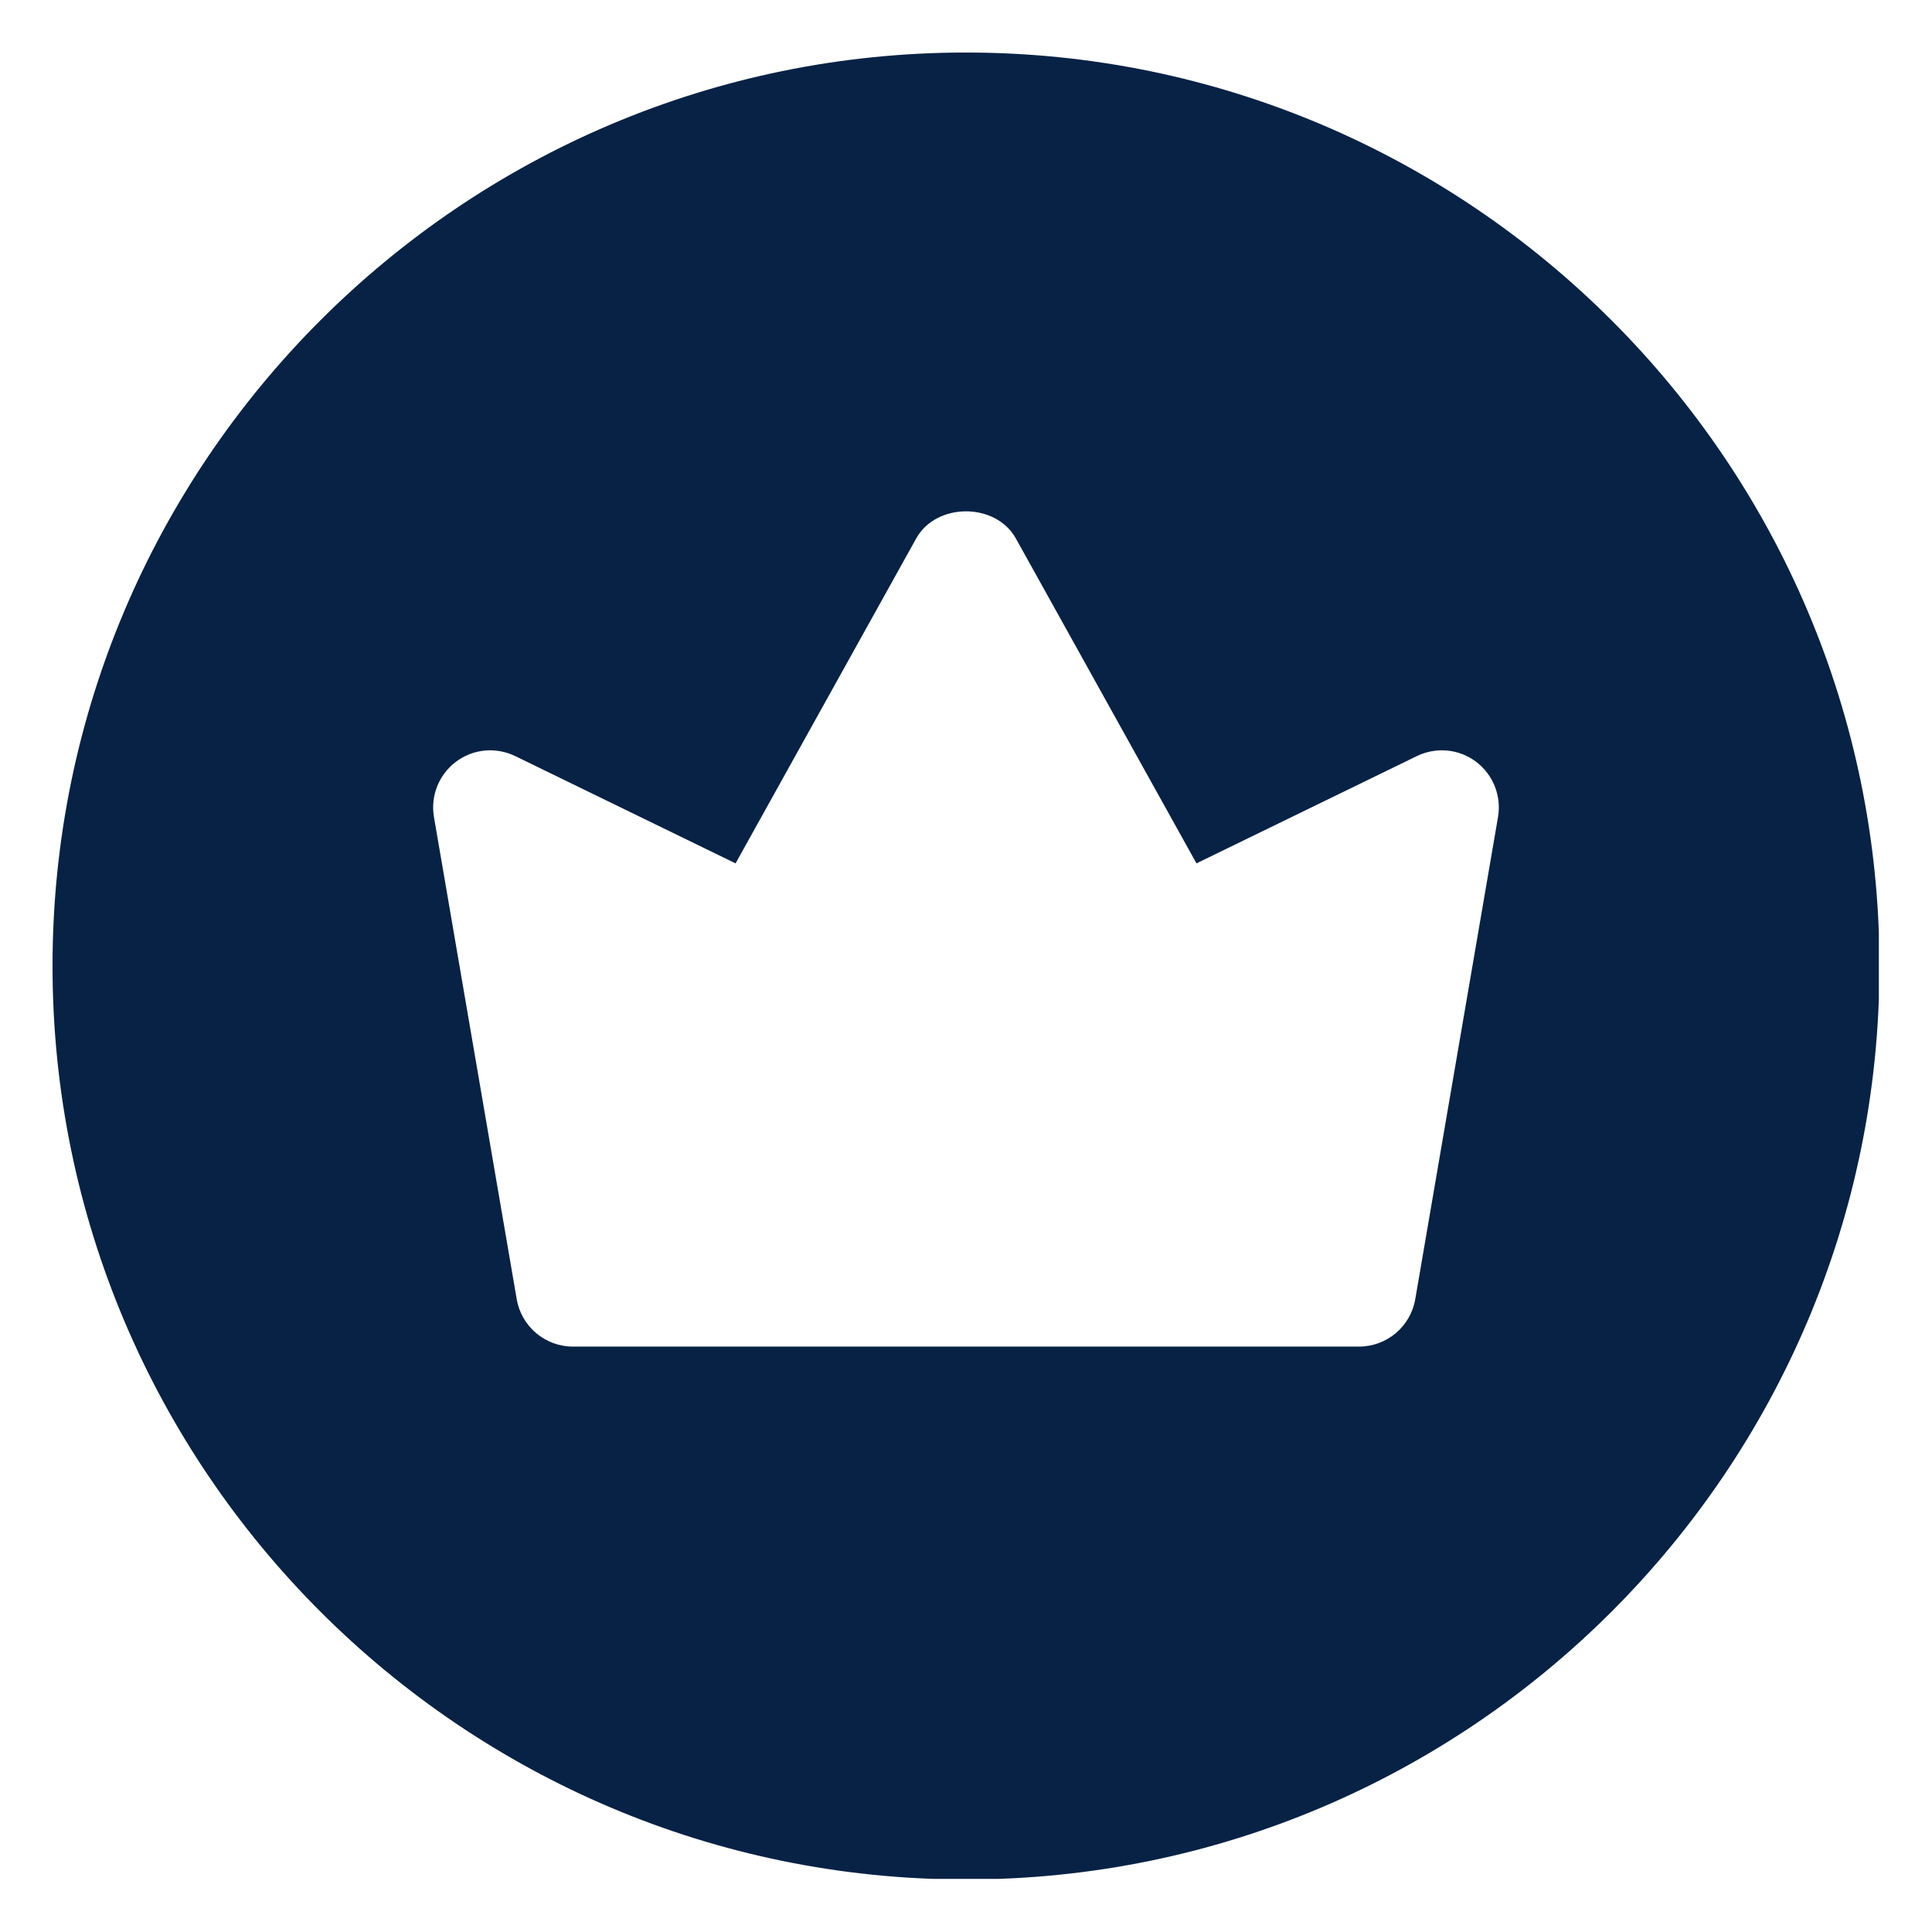 <svg xmlns="http://www.w3.org/2000/svg" xmlns:xlink="http://www.w3.org/1999/xlink" width="768" zoomAndPan="magnify" viewBox="0 0 576 576" height="768" preserveAspectRatio="xMidYMid meet" version="1.2"><defs><clipPath id="4e8227981c"><path d="M 15.66 15.66 L 560.16 15.66 L 560.16 560.16 L 15.66 560.16 Z M 15.66 15.66 "/></clipPath></defs><g id="72dae33c90"><g clip-rule="nonzero" clip-path="url(#4e8227981c)"><path style=" stroke:none;fill-rule:nonzero;fill:#072245;fill-opacity:1;" d="M 287.996 15.66 C 137.824 15.66 15.66 137.824 15.66 287.996 C 15.66 438.168 137.824 560.336 287.996 560.336 C 438.168 560.336 560.336 438.168 560.336 287.996 C 560.336 137.824 438.168 15.66 287.996 15.66 Z M 446.609 243.605 L 421.941 387.332 C 420.535 395.5 413.453 401.469 405.168 401.469 L 170.824 401.469 C 162.539 401.469 155.457 395.5 154.051 387.332 L 129.383 243.605 C 128.293 237.32 130.836 230.941 135.941 227.105 C 141.07 223.246 147.855 222.637 153.621 225.426 L 219.301 257.402 L 273.133 160.566 C 279.121 149.738 296.895 149.738 302.883 160.566 L 356.715 257.402 L 422.395 225.426 C 428.137 222.637 434.945 223.246 440.074 227.105 C 445.156 230.941 447.699 237.32 446.609 243.605 Z M 446.609 243.605 "/></g></g></svg>